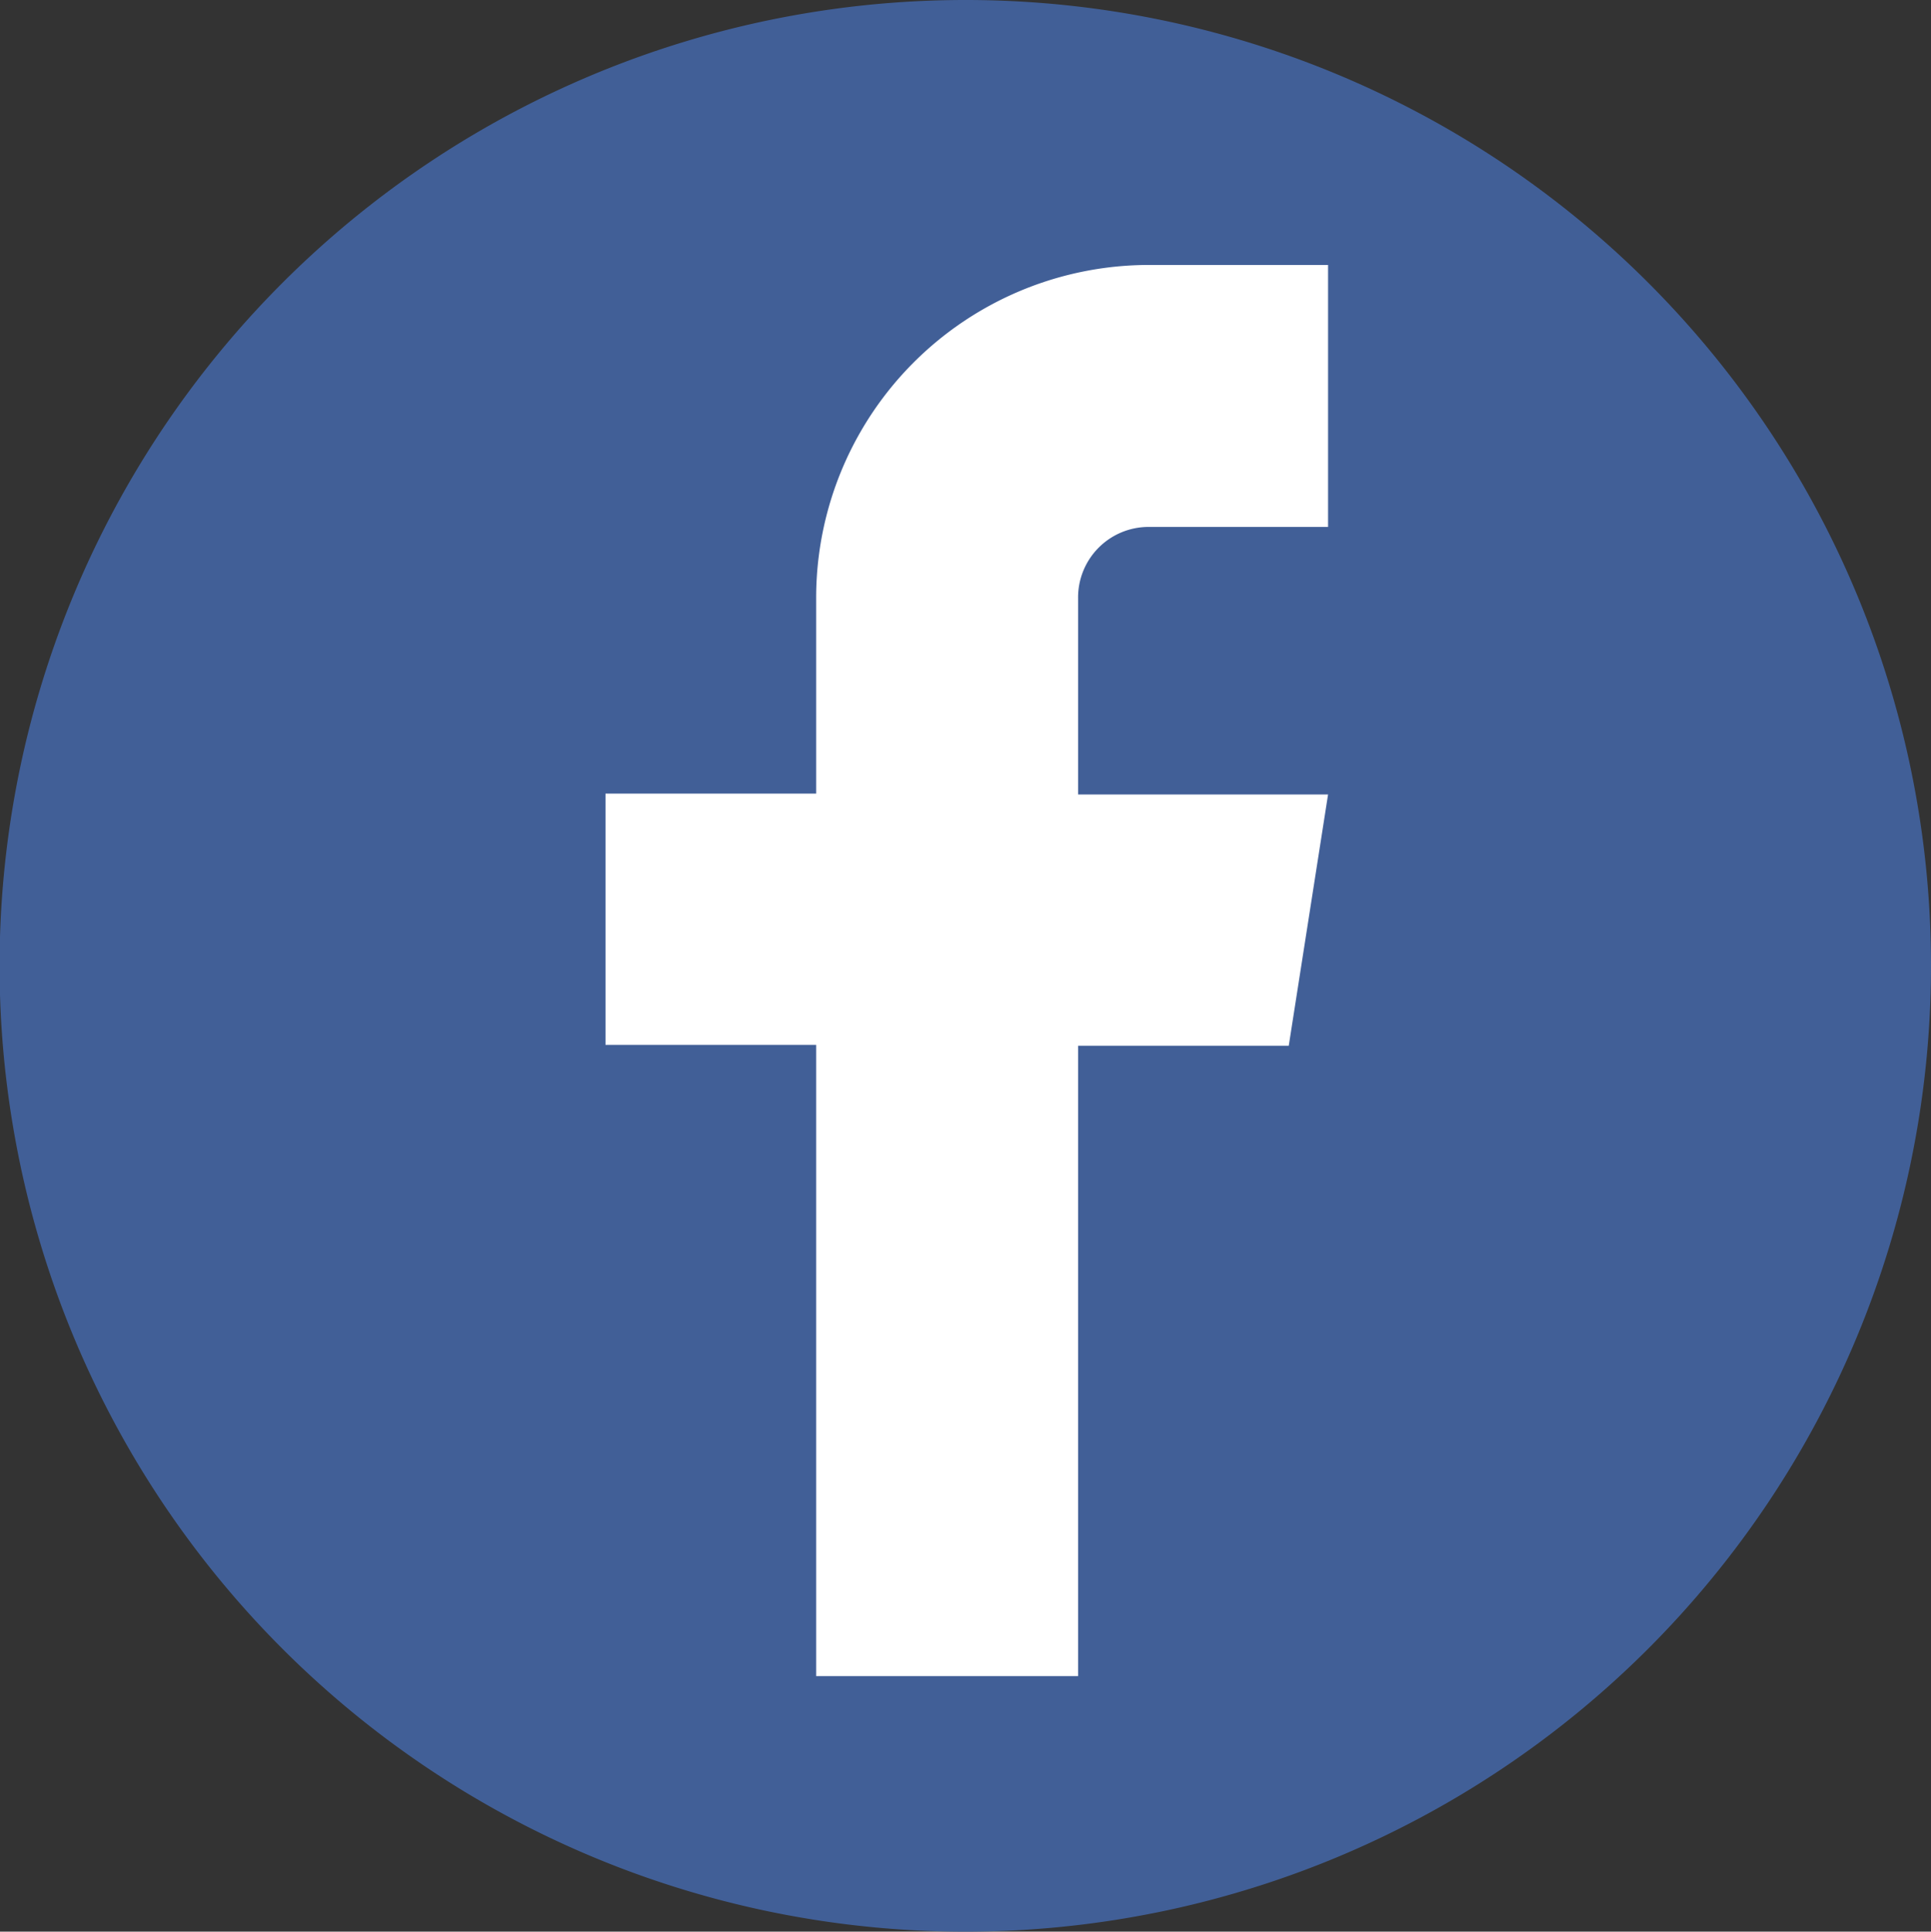 <svg xmlns="http://www.w3.org/2000/svg" viewBox="0 0 45.19 45.2"><rect x="0" y="0" width="45.19" height="45.2" fill="#333333" stroke="none"/><defs><style>.cls-1,.cls-2{fill:#415f97;}.cls-1{fill-rule:evenodd;}.cls-3{fill:#fff;}</style></defs><g id="Layer_2" data-name="Layer 2"><g id="Layer_1-2" data-name="Layer 1"><path class="cls-1" d="M22.59,0a22.6,22.6,0,1,0,22.6,22.59A22.59,22.59,0,0,0,22.59,0Z"/><rect class="cls-2" x="0.58" y="0.67" width="44.09" height="44.09" rx="21.42"/><path class="cls-3" d="M31.08,12.33h-4.2A1.65,1.65,0,0,0,25.23,14v4.59h5.85l-.92,5.88H25.23V39.22H19.1V24.45H14.17V18.57H19.1V14A7.79,7.79,0,0,1,26.88,6.2h4.2Z"/></g></g></svg>
